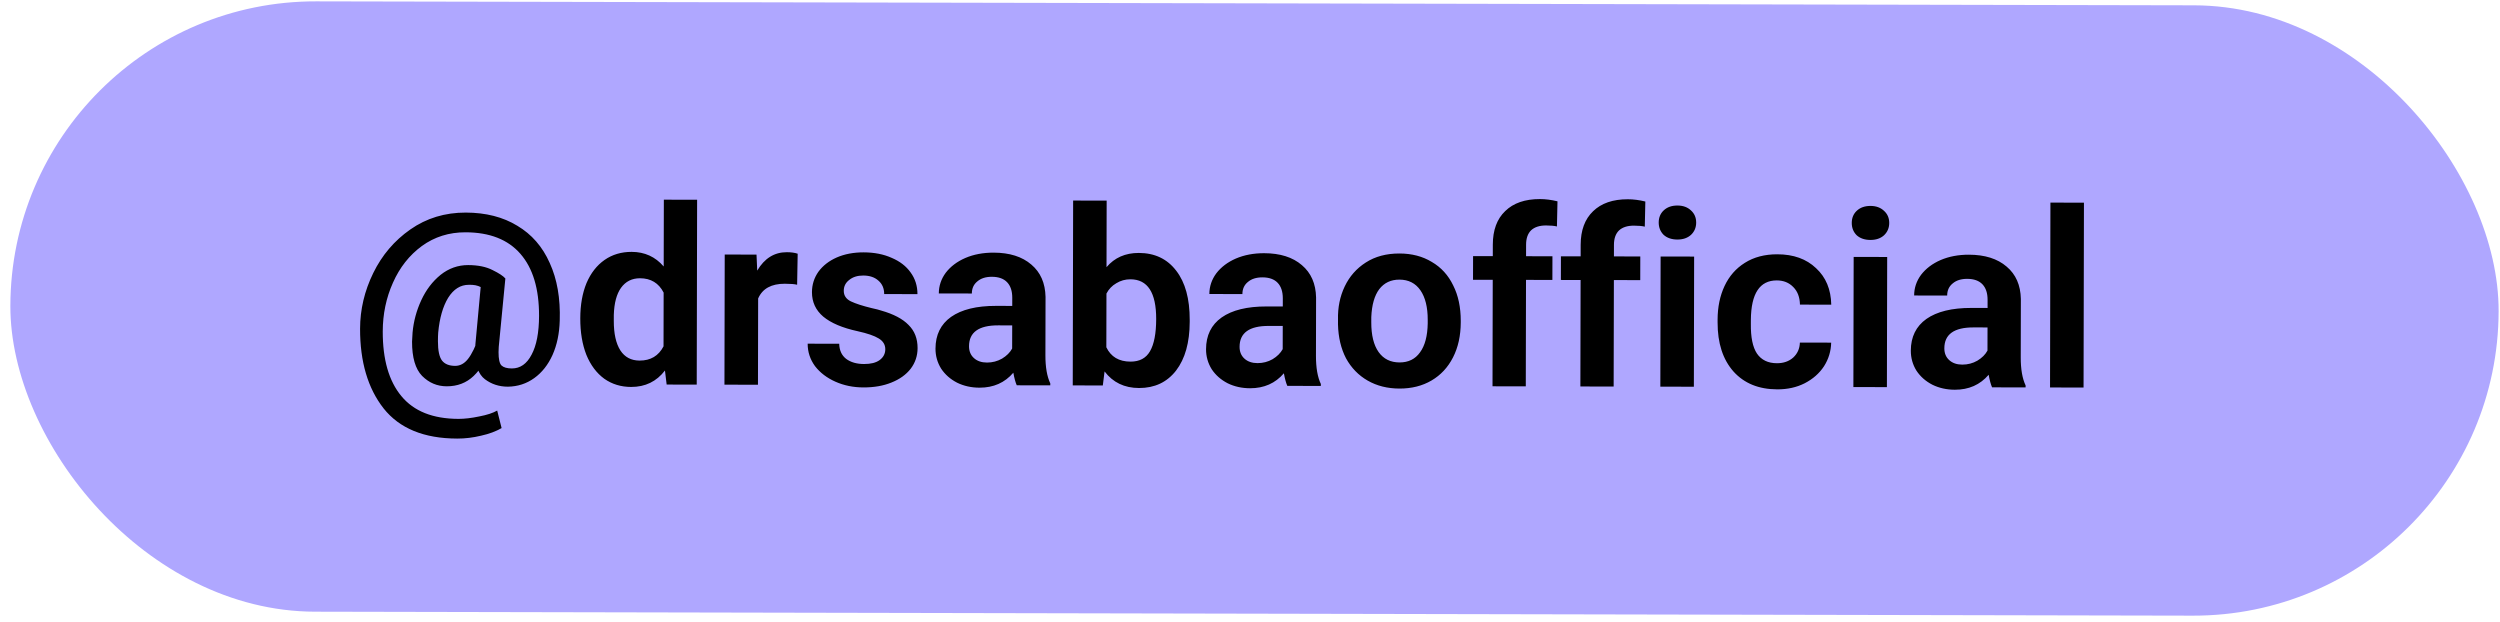 <svg width="213" height="53" viewBox="0 0 213 53" fill="none" xmlns="http://www.w3.org/2000/svg">
<rect x="0.938" y="0.061" width="212" height="52" rx="26" transform="rotate(0.121 0.938 0.061)" fill="#AFA7FF"/>
<path d="M41.974 29.373C41.509 30.562 40.968 31.45 40.351 32.036C39.734 32.623 38.97 32.915 38.06 32.913C37.248 32.912 36.549 32.616 35.962 32.027C35.389 31.438 35.104 30.464 35.107 29.106C35.108 28.952 35.122 28.693 35.151 28.329C35.237 27.378 35.484 26.461 35.892 25.58C36.3 24.699 36.847 23.979 37.534 23.42C38.236 22.862 39.02 22.584 39.888 22.585C40.728 22.587 41.421 22.729 41.966 23.01C42.512 23.277 42.875 23.516 43.057 23.726L42.541 29.059C42.499 29.409 42.477 29.724 42.476 30.004C42.475 30.592 42.558 30.97 42.726 31.138C42.908 31.307 43.202 31.391 43.608 31.392C44.322 31.394 44.882 31.003 45.29 30.22C45.712 29.437 45.924 28.331 45.927 26.903C45.932 24.607 45.404 22.849 44.342 21.629C43.281 20.408 41.721 19.796 39.663 19.792C38.263 19.789 37.023 20.178 35.944 20.96C34.878 21.742 34.057 22.783 33.48 24.084C32.903 25.371 32.613 26.756 32.61 28.24C32.605 30.634 33.133 32.469 34.194 33.745C35.256 35.036 36.878 35.683 39.062 35.688C39.58 35.689 40.169 35.62 40.827 35.481C41.485 35.357 41.996 35.19 42.361 34.98L42.736 36.472C42.259 36.751 41.678 36.967 40.991 37.12C40.305 37.286 39.626 37.369 38.954 37.367C36.126 37.361 34.035 36.503 32.68 34.792C31.34 33.081 30.673 30.819 30.679 28.005C30.682 26.367 31.056 24.786 31.802 23.261C32.547 21.737 33.599 20.5 34.959 19.551C36.334 18.588 37.91 18.108 39.688 18.112C41.395 18.116 42.858 18.49 44.074 19.234C45.305 19.965 46.226 21.024 46.839 22.411C47.467 23.784 47.75 25.416 47.69 27.306C47.66 28.412 47.455 29.391 47.075 30.244C46.695 31.084 46.176 31.741 45.517 32.215C44.858 32.69 44.108 32.933 43.268 32.945C42.526 32.944 41.876 32.733 41.316 32.311C40.757 31.89 40.479 31.099 40.482 29.937C40.482 29.671 40.489 29.468 40.504 29.328L40.955 24.457C40.689 24.316 40.353 24.252 39.947 24.265C39.233 24.264 38.645 24.634 38.181 25.375C37.732 26.116 37.45 27.102 37.335 28.334C37.321 28.516 37.313 28.761 37.312 29.069C37.311 29.867 37.428 30.42 37.666 30.729C37.903 31.023 38.274 31.171 38.778 31.172C39.198 31.173 39.562 30.978 39.871 30.586C40.194 30.181 40.517 29.517 40.841 28.593L41.974 29.373ZM49.44 27.12C49.442 25.972 49.619 24.972 49.971 24.119C50.337 23.265 50.849 22.608 51.508 22.148C52.167 21.687 52.938 21.458 53.82 21.46C54.926 21.462 55.835 21.877 56.547 22.704L56.559 17.013L59.394 17.019L59.361 32.769L56.799 32.764L56.654 31.567C55.938 32.503 54.978 32.97 53.774 32.968C52.906 32.966 52.144 32.733 51.487 32.27C50.83 31.792 50.32 31.112 49.958 30.23C49.61 29.347 49.437 28.31 49.44 27.12ZM52.295 27.337C52.293 28.428 52.48 29.269 52.857 29.858C53.234 30.433 53.779 30.721 54.493 30.722C55.431 30.724 56.111 30.32 56.533 29.508L56.542 24.93C56.124 24.117 55.453 23.71 54.529 23.708C53.843 23.707 53.303 23.979 52.91 24.524C52.531 25.055 52.327 25.825 52.296 26.832L52.295 27.337ZM67.915 24.261C67.719 24.205 67.369 24.176 66.865 24.175C65.717 24.173 64.96 24.591 64.594 25.43L64.579 32.78L61.723 32.774L61.746 21.686L64.455 21.692L64.515 23.057C65.134 22.009 65.975 21.485 67.039 21.488C67.403 21.488 67.711 21.531 67.962 21.616L67.915 24.261ZM75.427 29.758C75.428 29.366 75.24 29.058 74.862 28.833C74.499 28.608 73.904 28.404 73.078 28.22C71.777 27.938 70.798 27.523 70.141 26.975C69.498 26.428 69.178 25.734 69.179 24.894C69.181 24.25 69.364 23.669 69.729 23.152C70.108 22.635 70.627 22.23 71.286 21.938C71.958 21.645 72.722 21.5 73.576 21.501C74.486 21.503 75.283 21.659 75.969 21.968C76.668 22.264 77.206 22.678 77.583 23.211C77.974 23.744 78.168 24.36 78.167 25.06L75.332 25.054C75.333 24.578 75.173 24.2 74.852 23.919C74.53 23.624 74.096 23.476 73.55 23.475C73.06 23.474 72.661 23.599 72.353 23.851C72.044 24.088 71.889 24.396 71.889 24.774C71.888 25.18 72.09 25.481 72.496 25.678C72.915 25.875 73.503 26.065 74.259 26.249C74.65 26.334 74.923 26.404 75.077 26.46C76.126 26.757 76.903 27.164 77.406 27.683C77.922 28.189 78.18 28.847 78.178 29.659C78.177 30.317 77.98 30.905 77.587 31.422C77.194 31.925 76.647 32.316 75.946 32.594C75.26 32.873 74.468 33.011 73.572 33.009C72.704 33.008 71.907 32.845 71.179 32.521C70.452 32.198 69.872 31.756 69.439 31.195C69.02 30.62 68.812 29.982 68.813 29.282L71.501 29.288C71.514 29.848 71.709 30.275 72.086 30.57C72.478 30.865 72.989 31.013 73.618 31.014C74.192 31.016 74.634 30.905 74.942 30.681C75.265 30.444 75.426 30.136 75.427 29.758ZM86.628 32.827C86.516 32.575 86.419 32.217 86.336 31.755C85.606 32.608 84.646 33.033 83.456 33.03C82.756 33.029 82.12 32.887 81.546 32.606C80.973 32.311 80.519 31.911 80.184 31.406C79.863 30.888 79.703 30.32 79.704 29.704C79.707 28.528 80.15 27.626 81.033 26.998C81.93 26.37 83.205 26.058 84.857 26.061L86.243 26.064L86.245 25.371C86.246 24.797 86.1 24.356 85.806 24.047C85.513 23.738 85.079 23.584 84.505 23.582C83.987 23.581 83.574 23.713 83.266 23.979C82.957 24.23 82.802 24.573 82.801 25.007L79.987 25.001C79.989 24.357 80.186 23.769 80.579 23.238C80.986 22.707 81.54 22.288 82.241 21.982C82.955 21.675 83.761 21.523 84.657 21.525C86.015 21.527 87.085 21.866 87.868 22.54C88.65 23.199 89.054 24.117 89.08 25.293L89.069 30.27C89.067 31.278 89.205 32.076 89.484 32.665L89.484 32.833L86.628 32.827ZM84.091 30.89C84.553 30.89 84.98 30.779 85.373 30.556C85.765 30.319 86.053 30.033 86.235 29.697L86.24 27.723L85.043 27.721C83.391 27.717 82.563 28.31 82.561 29.5C82.56 29.92 82.699 30.257 82.979 30.509C83.258 30.762 83.629 30.889 84.091 30.89ZM101.363 27.419C101.359 29.183 100.971 30.568 100.199 31.575C99.427 32.567 98.376 33.062 97.046 33.059C95.8 33.056 94.821 32.585 94.109 31.646L93.96 32.842L91.398 32.837L91.431 17.087L94.287 17.093L94.275 22.763C94.963 21.952 95.88 21.548 97.028 21.551C98.386 21.554 99.449 22.06 100.217 23.07C100.985 24.065 101.367 25.459 101.363 27.251L101.363 27.419ZM98.507 27.182C98.512 24.928 97.78 23.799 96.31 23.796C95.876 23.795 95.476 23.907 95.112 24.13C94.748 24.339 94.467 24.632 94.27 25.01L94.26 29.588C94.651 30.401 95.336 30.808 96.316 30.81C97.086 30.812 97.639 30.519 97.977 29.932C98.328 29.331 98.505 28.414 98.507 27.182ZM109.679 32.876C109.567 32.623 109.47 32.266 109.387 31.804C108.657 32.656 107.697 33.081 106.507 33.079C105.807 33.077 105.17 32.936 104.597 32.655C104.024 32.359 103.569 31.96 103.235 31.455C102.914 30.936 102.754 30.369 102.755 29.753C102.758 28.577 103.2 27.675 104.084 27.047C104.981 26.419 106.256 26.106 107.908 26.11L109.294 26.113L109.295 25.42C109.296 24.846 109.15 24.404 108.857 24.096C108.564 23.787 108.13 23.632 107.556 23.631C107.038 23.63 106.625 23.762 106.316 24.027C106.008 24.279 105.853 24.621 105.852 25.055L103.038 25.049C103.039 24.405 103.237 23.818 103.63 23.287C104.037 22.756 104.591 22.337 105.291 22.03C106.006 21.724 106.811 21.571 107.707 21.573C109.065 21.576 110.136 21.914 110.918 22.588C111.701 23.248 112.105 24.166 112.13 25.342L112.12 30.319C112.118 31.327 112.256 32.125 112.535 32.714L112.535 32.882L109.679 32.876ZM107.142 30.938C107.604 30.939 108.031 30.828 108.423 30.605C108.816 30.368 109.103 30.081 109.286 29.746L109.29 27.772L108.093 27.769C106.441 27.766 105.614 28.359 105.612 29.549C105.611 29.969 105.75 30.305 106.029 30.558C106.309 30.81 106.68 30.937 107.142 30.938ZM113.998 27.235C113.972 26.2 114.163 25.255 114.571 24.402C114.979 23.549 115.575 22.871 116.361 22.369C117.16 21.852 118.119 21.595 119.239 21.598C120.289 21.6 121.206 21.84 121.989 22.317C122.786 22.781 123.393 23.447 123.811 24.316C124.244 25.171 124.458 26.18 124.456 27.342L124.456 27.468C124.453 28.602 124.234 29.595 123.798 30.448C123.363 31.301 122.752 31.958 121.967 32.418C121.182 32.879 120.272 33.108 119.236 33.106C118.214 33.103 117.311 32.877 116.528 32.428C115.745 31.978 115.131 31.347 114.684 30.534C114.252 29.707 114.023 28.741 113.997 27.634L113.998 27.235ZM116.833 27.451C116.83 28.558 117.039 29.405 117.457 29.994C117.876 30.583 118.471 30.878 119.241 30.88C119.997 30.881 120.578 30.595 120.985 30.022C121.407 29.449 121.625 28.624 121.642 27.546L121.642 27.252C121.644 26.174 121.436 25.333 121.018 24.73C120.599 24.128 120.004 23.825 119.234 23.824C118.506 23.822 117.932 24.094 117.511 24.639C117.104 25.184 116.878 25.975 116.834 27.011L116.833 27.451ZM127.162 32.912L127.181 23.84L125.501 23.837L125.506 21.821L127.186 21.824L127.188 20.837C127.19 19.605 127.542 18.654 128.244 17.984C128.945 17.299 129.933 16.958 131.207 16.961C131.683 16.962 132.18 17.026 132.698 17.153L132.651 19.295C132.427 19.238 132.119 19.21 131.727 19.209C131.167 19.208 130.74 19.347 130.445 19.626C130.165 19.906 130.024 20.311 130.023 20.843L130.021 21.83L132.268 21.835L132.263 23.851L130.016 23.846L129.997 32.918L127.162 32.912ZM134.648 32.928L134.667 23.856L132.987 23.853L132.991 21.837L134.671 21.84L134.673 20.853C134.676 19.621 135.028 18.67 135.729 17.999C136.431 17.315 137.418 16.974 138.692 16.977C139.168 16.978 139.665 17.042 140.183 17.169L140.136 19.311C139.912 19.254 139.605 19.226 139.213 19.225C138.653 19.224 138.225 19.363 137.931 19.642C137.65 19.921 137.509 20.327 137.508 20.859L137.506 21.846L139.753 21.851L139.749 23.867L137.502 23.862L137.483 32.934L134.648 32.928ZM144.317 32.949L141.461 32.943L141.484 21.855L144.34 21.86L144.317 32.949ZM141.322 18.956C141.323 18.536 141.464 18.193 141.745 17.928C142.039 17.649 142.432 17.509 142.922 17.511C143.398 17.512 143.782 17.652 144.076 17.933C144.369 18.2 144.515 18.543 144.514 18.963C144.514 19.383 144.366 19.733 144.071 20.012C143.777 20.277 143.391 20.41 142.915 20.409C142.425 20.407 142.034 20.274 141.74 20.007C141.461 19.726 141.322 19.376 141.322 18.956ZM151.392 30.947C151.952 30.949 152.415 30.788 152.779 30.467C153.144 30.132 153.334 29.706 153.349 29.188L156.016 29.193C156 29.921 155.796 30.593 155.403 31.208C155.01 31.809 154.462 32.291 153.762 32.653C153.075 33.002 152.298 33.175 151.43 33.173C149.848 33.17 148.603 32.663 147.695 31.654C146.787 30.63 146.335 29.236 146.339 27.472L146.339 27.241C146.341 26.163 146.539 25.204 146.933 24.365C147.327 23.526 147.902 22.869 148.659 22.395C149.43 21.906 150.355 21.663 151.433 21.666C152.805 21.668 153.903 22.063 154.727 22.848C155.566 23.62 155.998 24.657 156.023 25.959L153.356 25.953C153.343 25.323 153.155 24.826 152.792 24.461C152.429 24.083 151.96 23.893 151.386 23.891C149.93 23.888 149.193 25.007 149.174 27.247L149.173 27.583C149.157 28.731 149.33 29.578 149.693 30.125C150.07 30.672 150.636 30.946 151.392 30.947ZM160.764 32.983L157.908 32.977L157.932 21.889L160.788 21.895L160.764 32.983ZM157.77 18.991C157.771 18.571 157.911 18.228 158.192 17.963C158.486 17.683 158.879 17.544 159.369 17.545C159.845 17.546 160.229 17.687 160.523 17.968C160.816 18.234 160.963 18.578 160.962 18.997C160.961 19.418 160.813 19.767 160.518 20.047C160.224 20.312 159.839 20.444 159.363 20.443C158.873 20.442 158.481 20.308 158.187 20.042C157.908 19.761 157.769 19.411 157.77 18.991ZM169.725 33.002C169.614 32.75 169.517 32.393 169.434 31.93C168.704 32.783 167.744 33.208 166.554 33.205C165.854 33.204 165.217 33.062 164.644 32.781C164.07 32.486 163.616 32.086 163.281 31.581C162.96 31.063 162.801 30.495 162.802 29.879C162.804 28.703 163.247 27.801 164.131 27.173C165.028 26.545 166.303 26.233 167.955 26.236L169.341 26.239L169.342 25.546C169.343 24.972 169.197 24.531 168.904 24.222C168.61 23.914 168.177 23.759 167.603 23.758C167.085 23.756 166.671 23.889 166.363 24.154C166.054 24.405 165.9 24.748 165.899 25.182L163.085 25.176C163.086 24.532 163.283 23.944 163.676 23.413C164.084 22.882 164.637 22.463 165.338 22.157C166.053 21.85 166.858 21.698 167.754 21.7C169.112 21.703 170.182 22.041 170.965 22.715C171.748 23.374 172.152 24.292 172.177 25.468L172.167 30.445C172.165 31.453 172.303 32.252 172.582 32.84L172.581 33.008L169.725 33.002ZM167.188 31.065C167.65 31.066 168.078 30.955 168.47 30.731C168.863 30.494 169.15 30.208 169.333 29.872L169.337 27.898L168.14 27.896C166.488 27.892 165.661 28.485 165.658 29.675C165.657 30.096 165.797 30.432 166.076 30.684C166.356 30.937 166.726 31.064 167.188 31.065ZM177.519 33.019L174.663 33.013L174.696 17.262L177.552 17.268L177.519 33.019Z" fill="black"/>
</svg>
